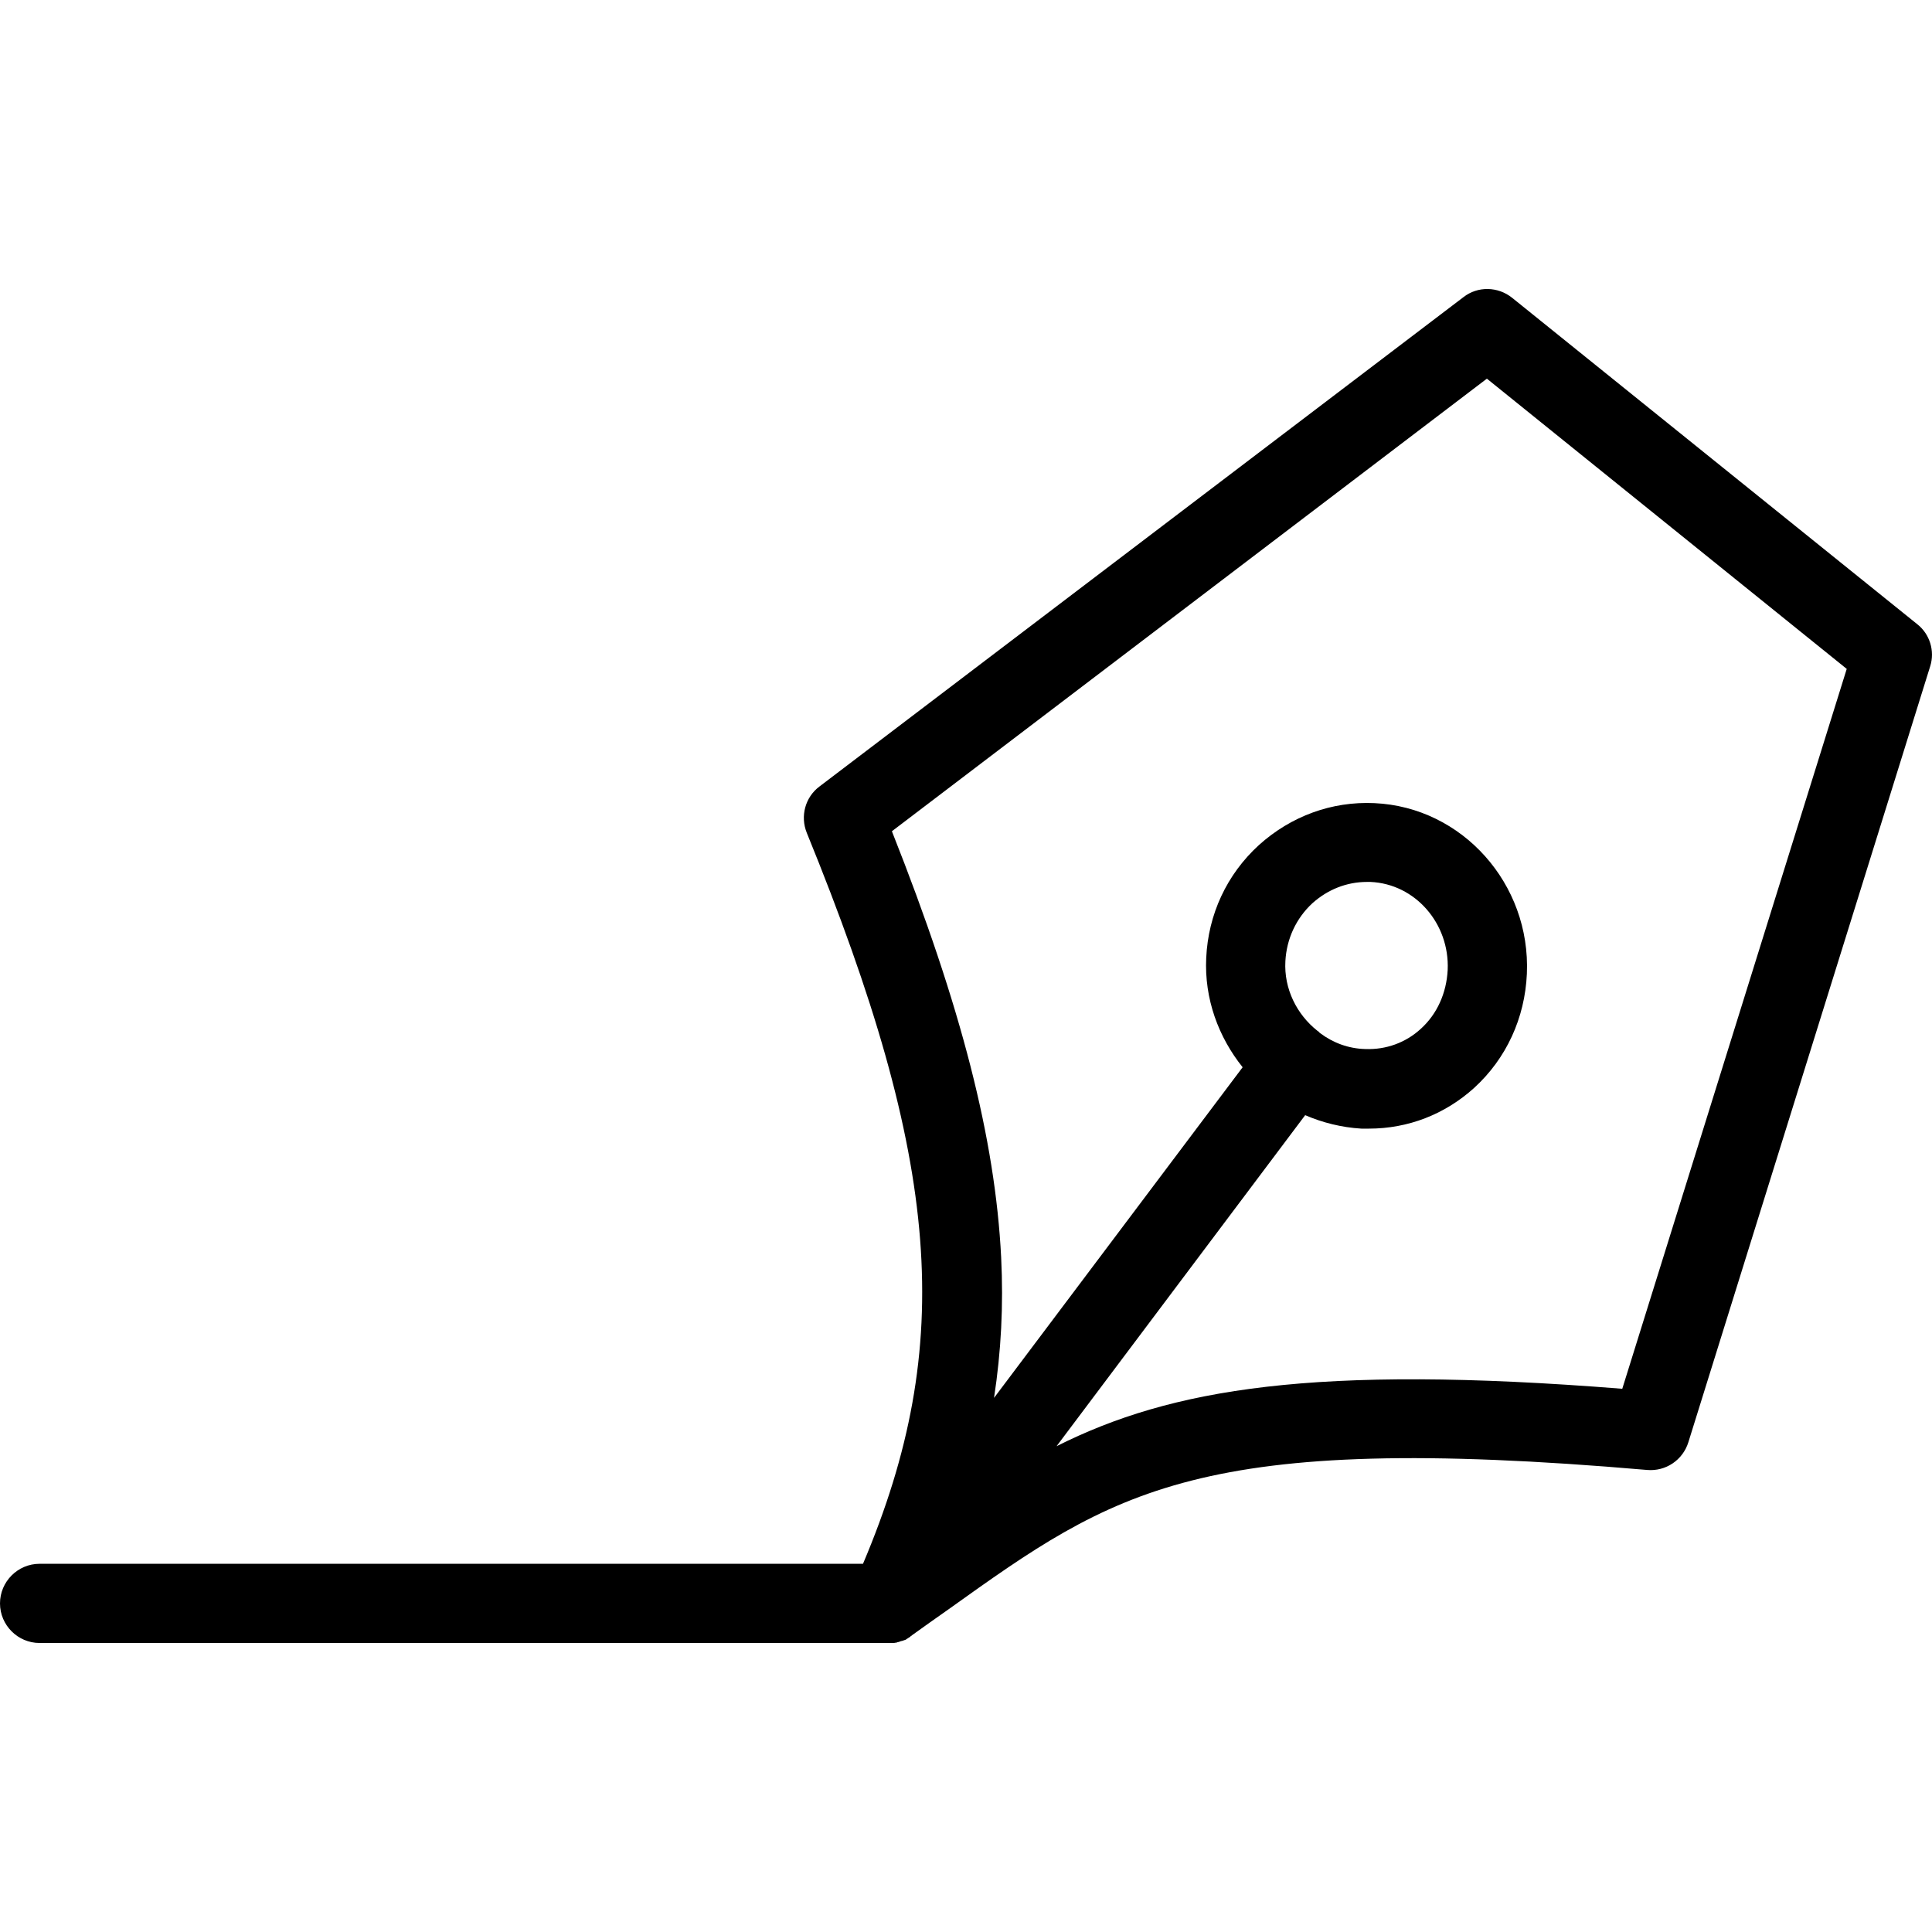 <?xml version="1.0" encoding="iso-8859-1"?>
<!-- Uploaded to: SVG Repo, www.svgrepo.com, Generator: SVG Repo Mixer Tools -->
<svg fill="#000000" height="800px" width="800px" version="1.1" id="Layer_1" xmlns="http://www.w3.org/2000/svg" xmlns:xlink="http://www.w3.org/1999/xlink" 
	 viewBox="0 0 488 488" xml:space="preserve">
<g>
	<g>
		<path d="M484.26,157.654L484.26,157.654L381.968,75.239c-3.6-2.901-8.699-3.001-12.299-0.2L206.983,198.661
			c-3.6,2.701-4.9,7.501-3.2,11.702c33.897,83.115,37.697,129.123,14.199,184.633H9.999c-5.5,0-9.999,4.501-9.999,10.002
			S4.5,415,9.999,415h214.482c0.3,0,0.6,0,0.9,0c0.1,0,0.1,0,0.2,0s0.1,0,0.2,0c0.2,0,0.4-0.1,0.6-0.1c0.1,0,0.2,0,0.3-0.1
			c0.2,0,0.5-0.1,0.7-0.2c0.1,0,0.2-0.1,0.3-0.1h0.1c0.1,0,0.2-0.1,0.3-0.1c0.1,0,0.2-0.1,0.3-0.1s0.2-0.1,0.3-0.1
			c0.1,0,0.1-0.1,0.2-0.1c0,0,0.1,0,0.1-0.1c0.1,0,0.1-0.1,0.2-0.1c0.1-0.1,0.2-0.1,0.3-0.2c0.1-0.1,0.2-0.1,0.3-0.2
			c0.1,0,0.2-0.1,0.2-0.2c0.1,0,0.1-0.1,0.2-0.1c0,0,0.1,0,0.1-0.1c3.2-2.3,6.299-4.501,9.299-6.601
			c41.997-30.005,62.995-45.008,176.485-35.206c4.7,0.4,8.999-2.5,10.399-7.001l61.095-196.035
			C488.759,164.455,487.459,160.154,484.26,157.654z M409.766,350.789c-77.893-6.201-113.99,0-142.888,14.503l62.795-83.615
			c4.4,1.9,9.199,3.101,14.199,3.401c0.6,0,1.2,0,1.9,0c9.899,0,19.198-3.601,26.598-10.302
			c8.099-7.401,12.799-17.603,13.299-28.805c1-22.704-16.299-42.107-38.497-43.108c-10.799-0.5-21.098,3.301-29.198,10.602
			c-8.099,7.401-12.799,17.503-13.299,28.505c-0.5,10.302,3.1,20.004,9.199,27.605l-62.795,83.515c1.8-11.702,2.4-23.404,1.8-35.506
			c-1.5-29.805-9.999-63.211-27.598-107.619l150.287-114.32l90.892,73.313L409.766,350.789z M324.673,242.769
			c0.3-5.601,2.7-10.802,6.799-14.603c3.9-3.501,8.699-5.401,13.799-5.401c0.3,0,0.6,0,0.9,0
			c11.299,0.5,19.998,10.502,19.498,22.204c-0.3,5.901-2.7,11.202-6.799,14.903c-3.8,3.501-8.799,5.301-13.999,5.101
			c-4.3-0.1-8.199-1.6-11.399-4.001c-0.1-0.1-0.3-0.2-0.4-0.4c-0.1-0.1-0.2-0.1-0.3-0.2
			C327.573,256.272,324.273,249.771,324.673,242.769z"/>
	</g>
</g>
</svg>